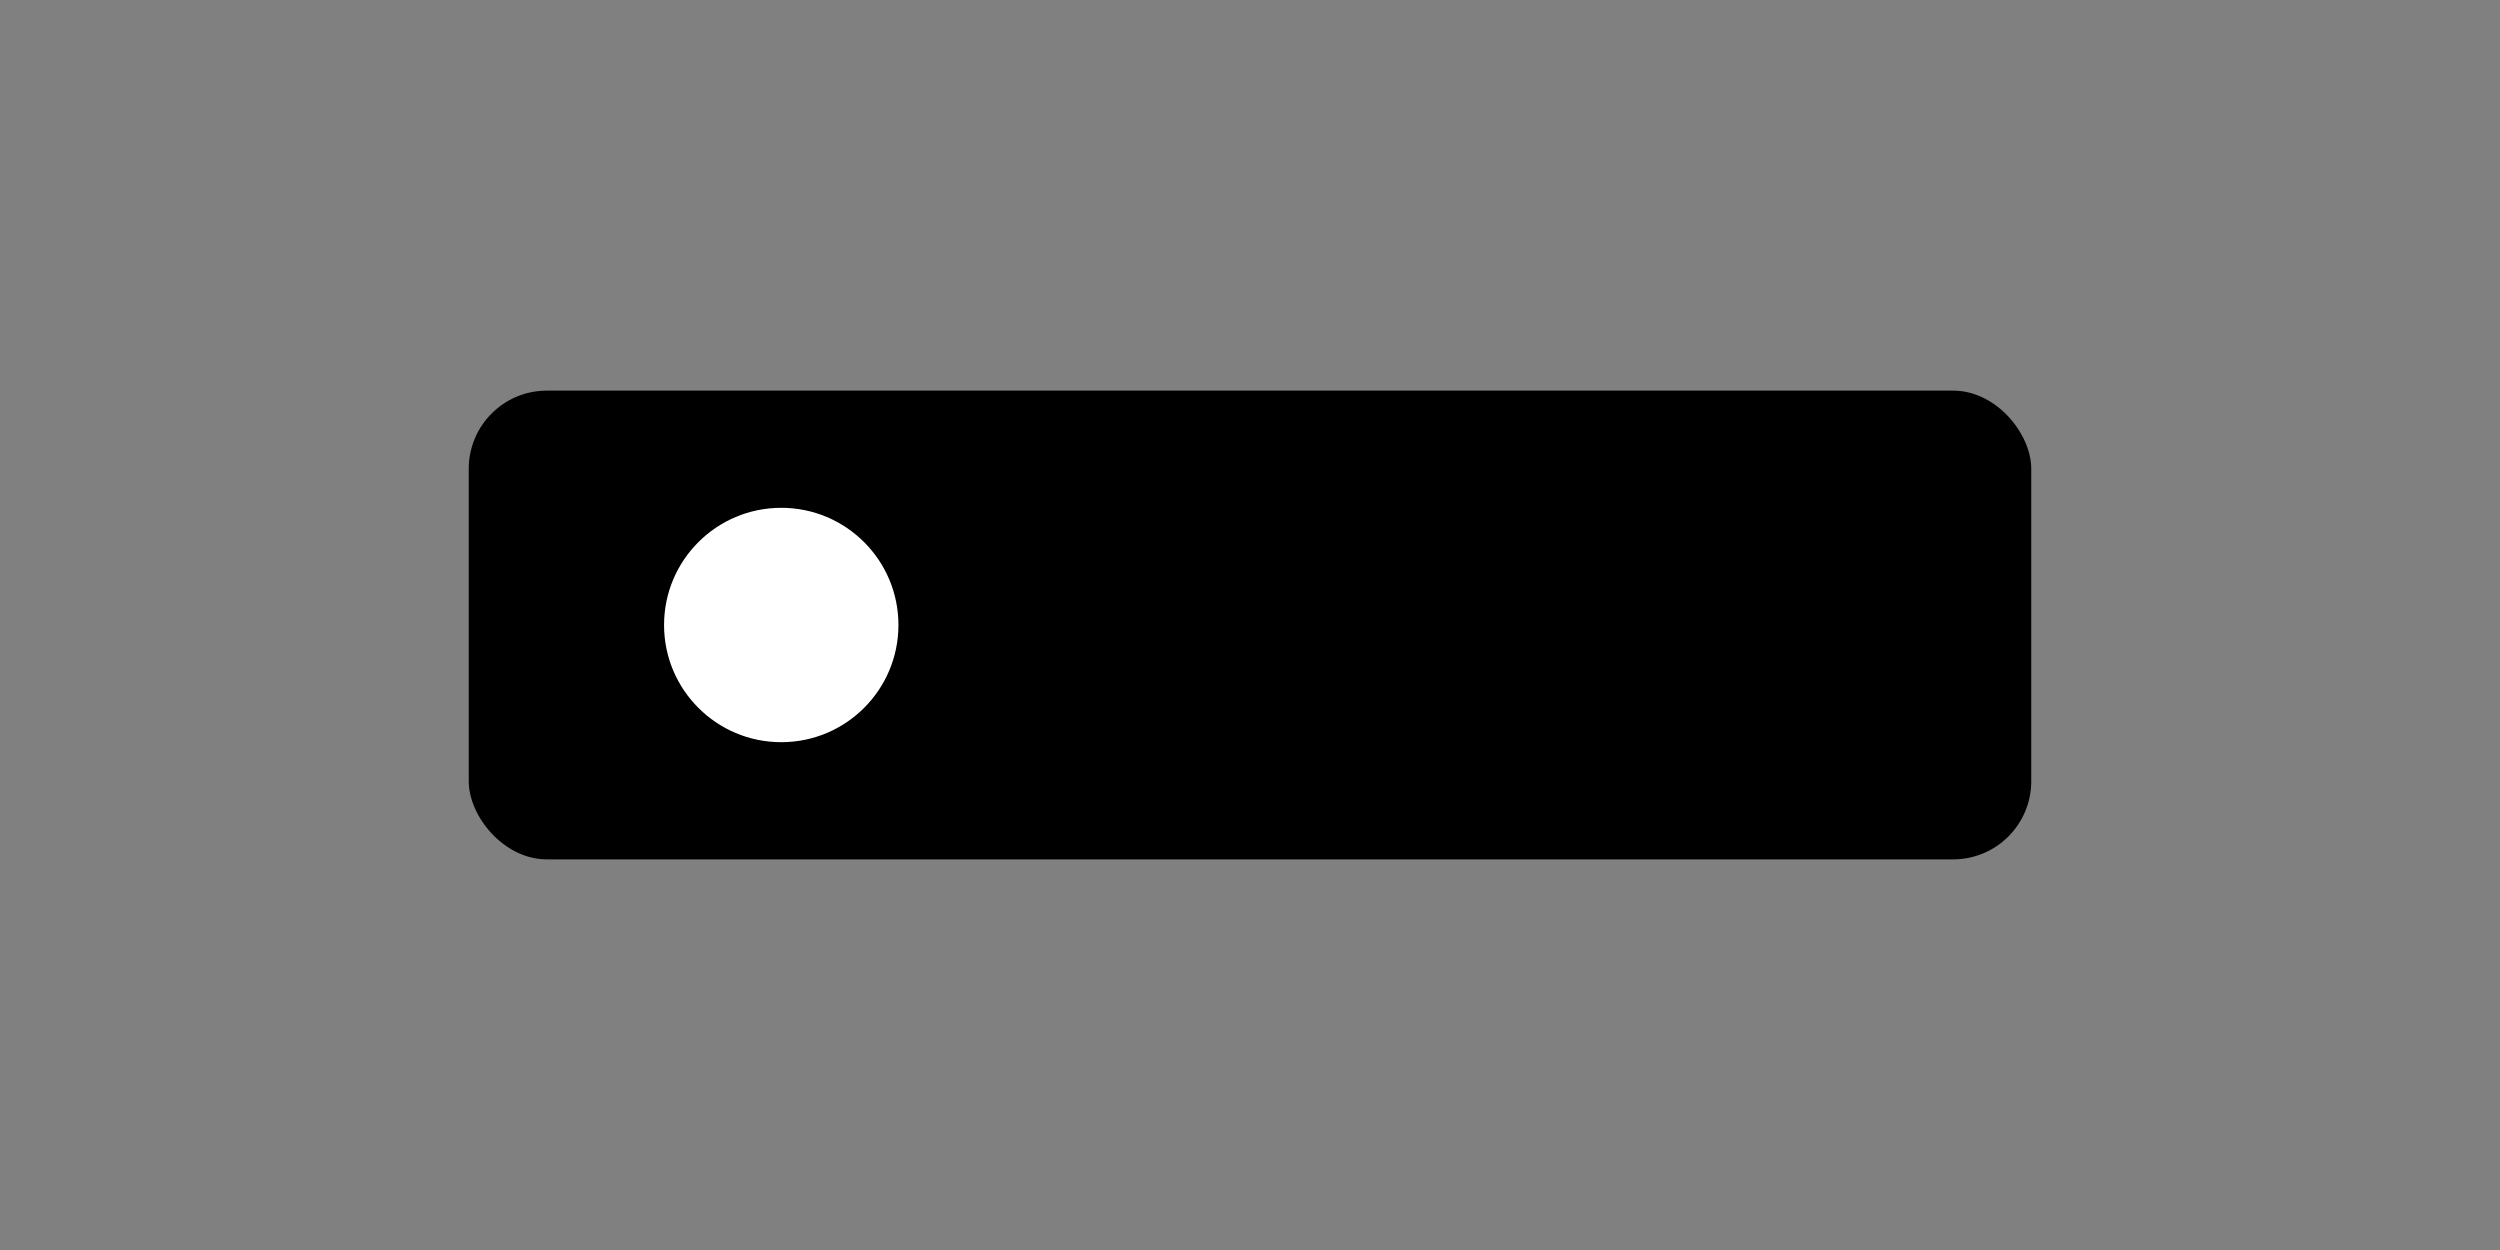 <svg xmlns="http://www.w3.org/2000/svg" width="128" height="64" viewBox="0 0 128 64" fill="none">
  <rect x="0" y="0" width="128" height="64" fill="#808080" stroke="none"/>
  <rect x="24" y="20" width="80" height="24" rx="4" fill="#000"/>
  <circle cx="40" cy="32" r="6" fill="#fff"/>
</svg>


